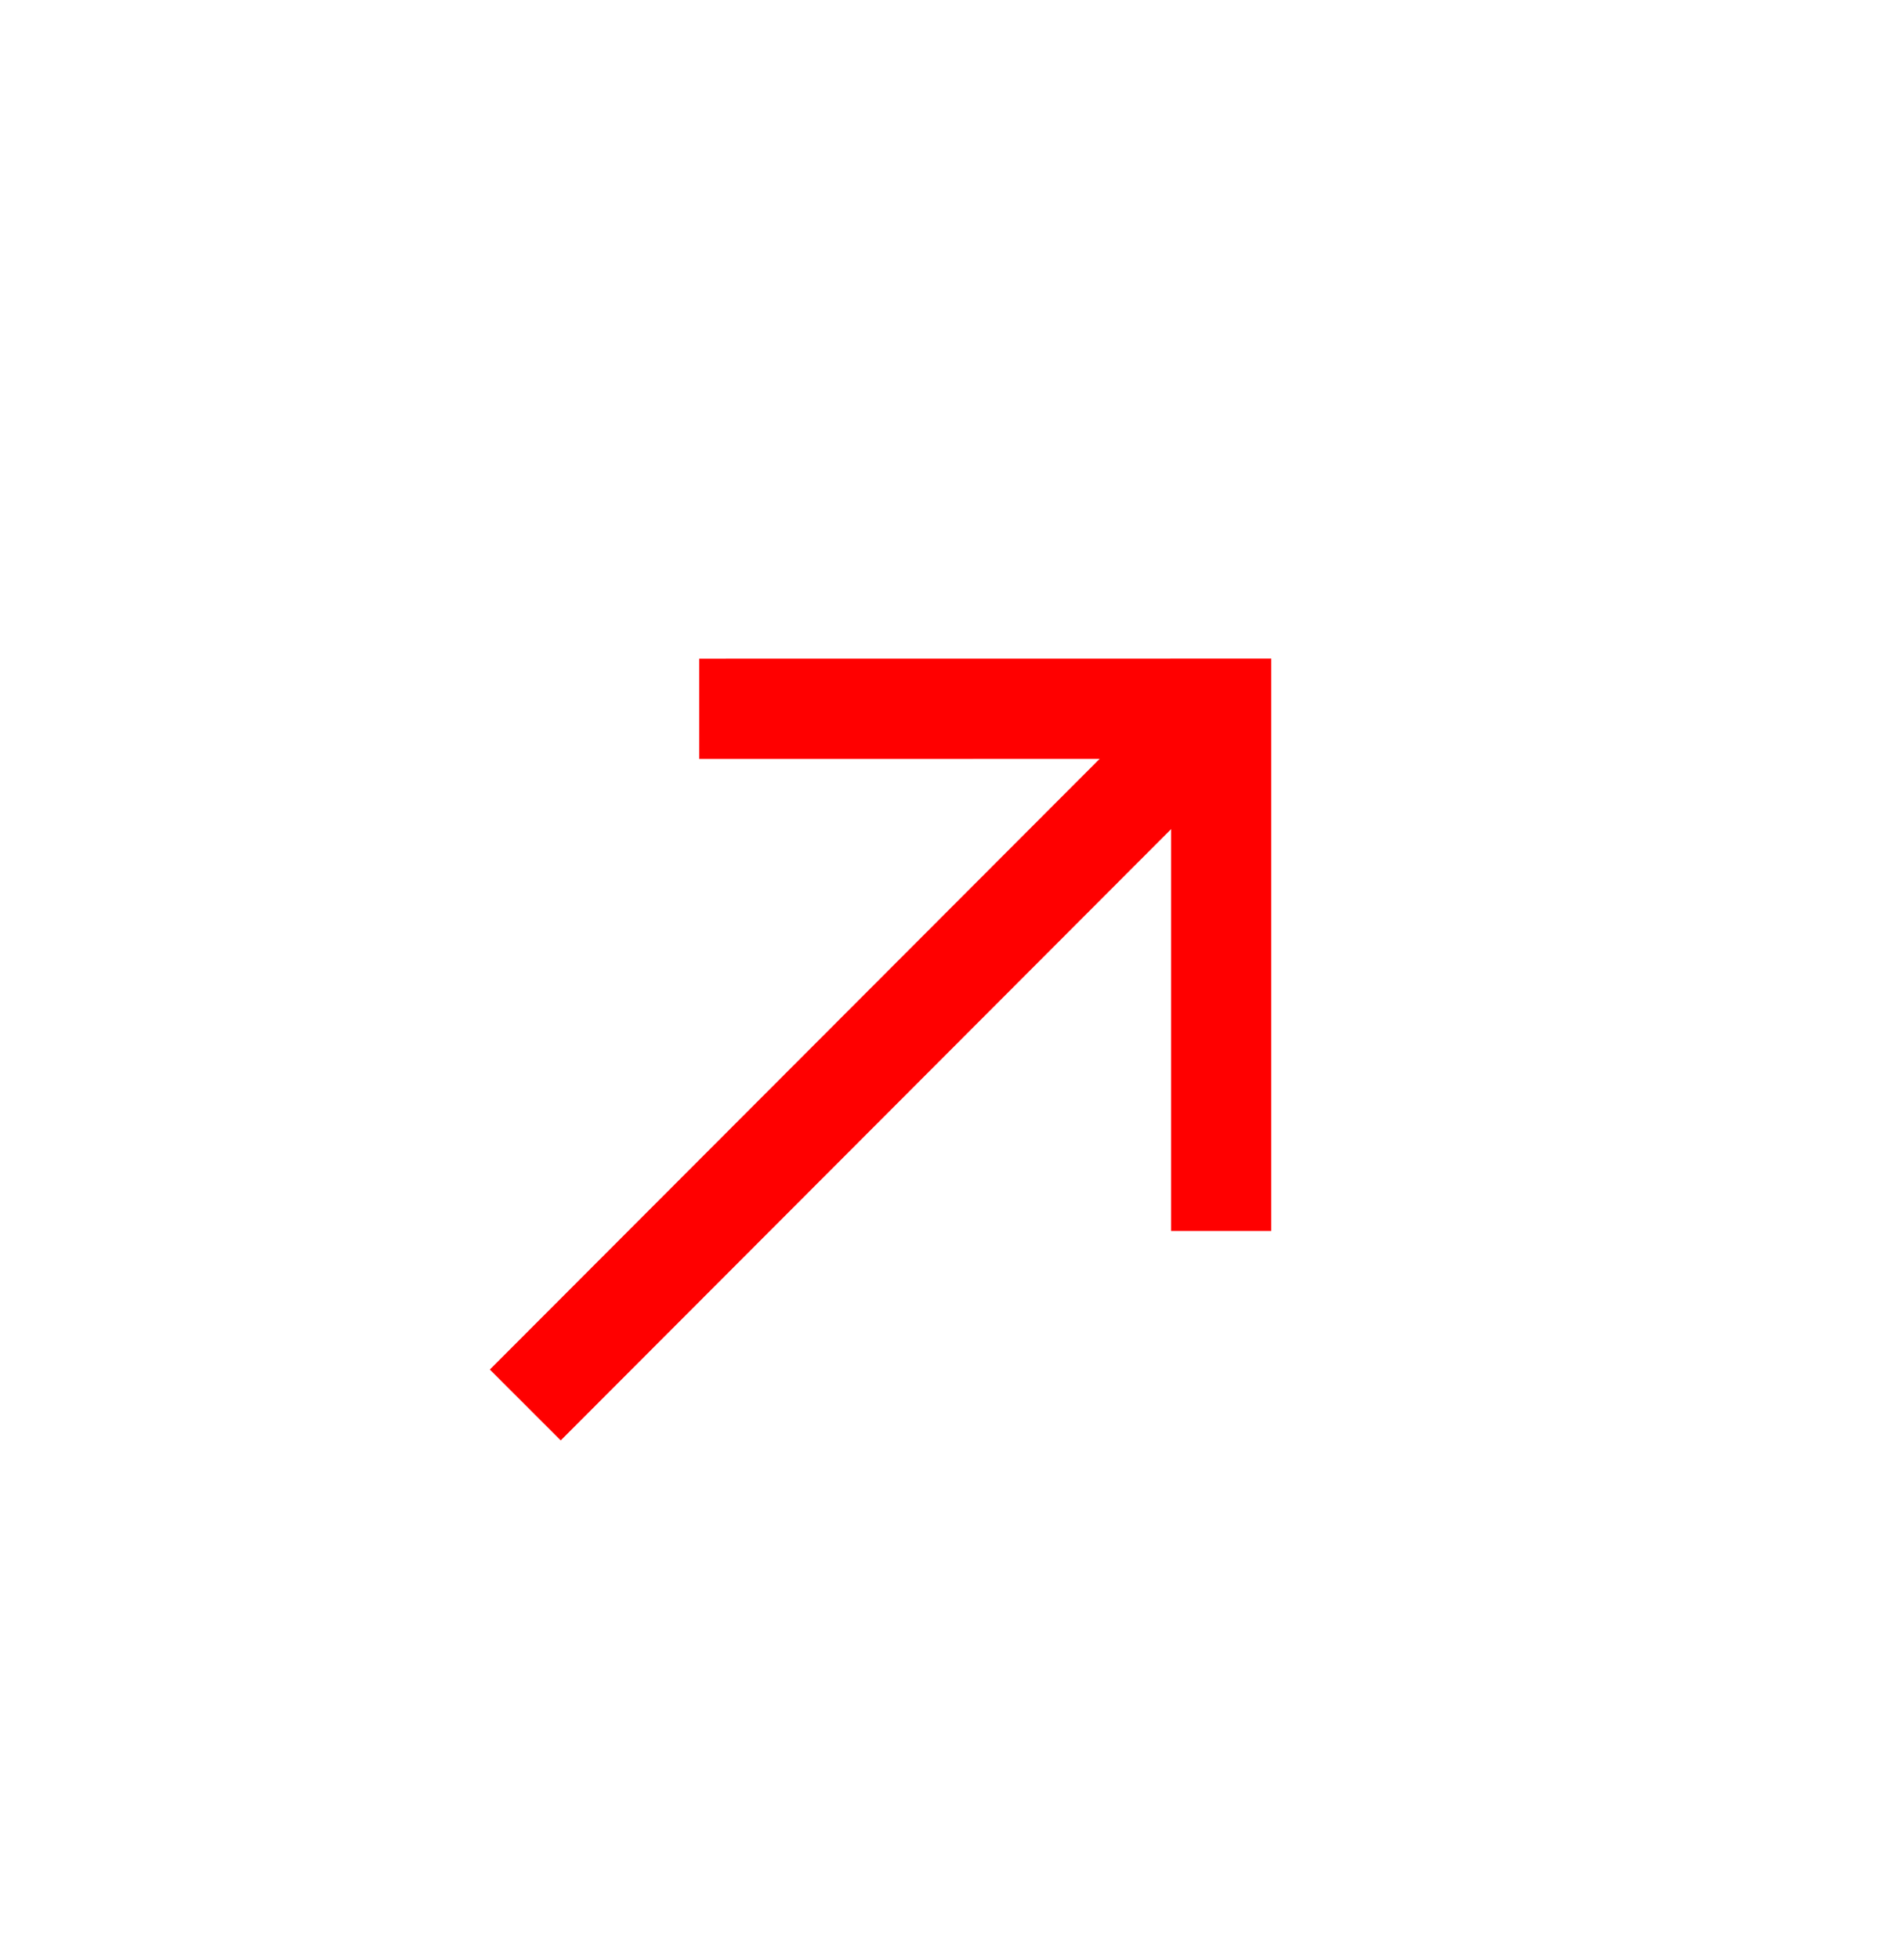 <svg width="35" height="36" viewBox="0 0 35 36" fill="none" xmlns="http://www.w3.org/2000/svg">
<path d="M21.518 13.941L10.307 25.163" stroke="#FF0000" stroke-width="1.842" stroke-linecap="square" stroke-linejoin="round"/>
<path d="M22.448 21.696V13.022L13.775 13.023" stroke="#FF0000" stroke-width="1.842" stroke-linecap="square"/>
</svg>
